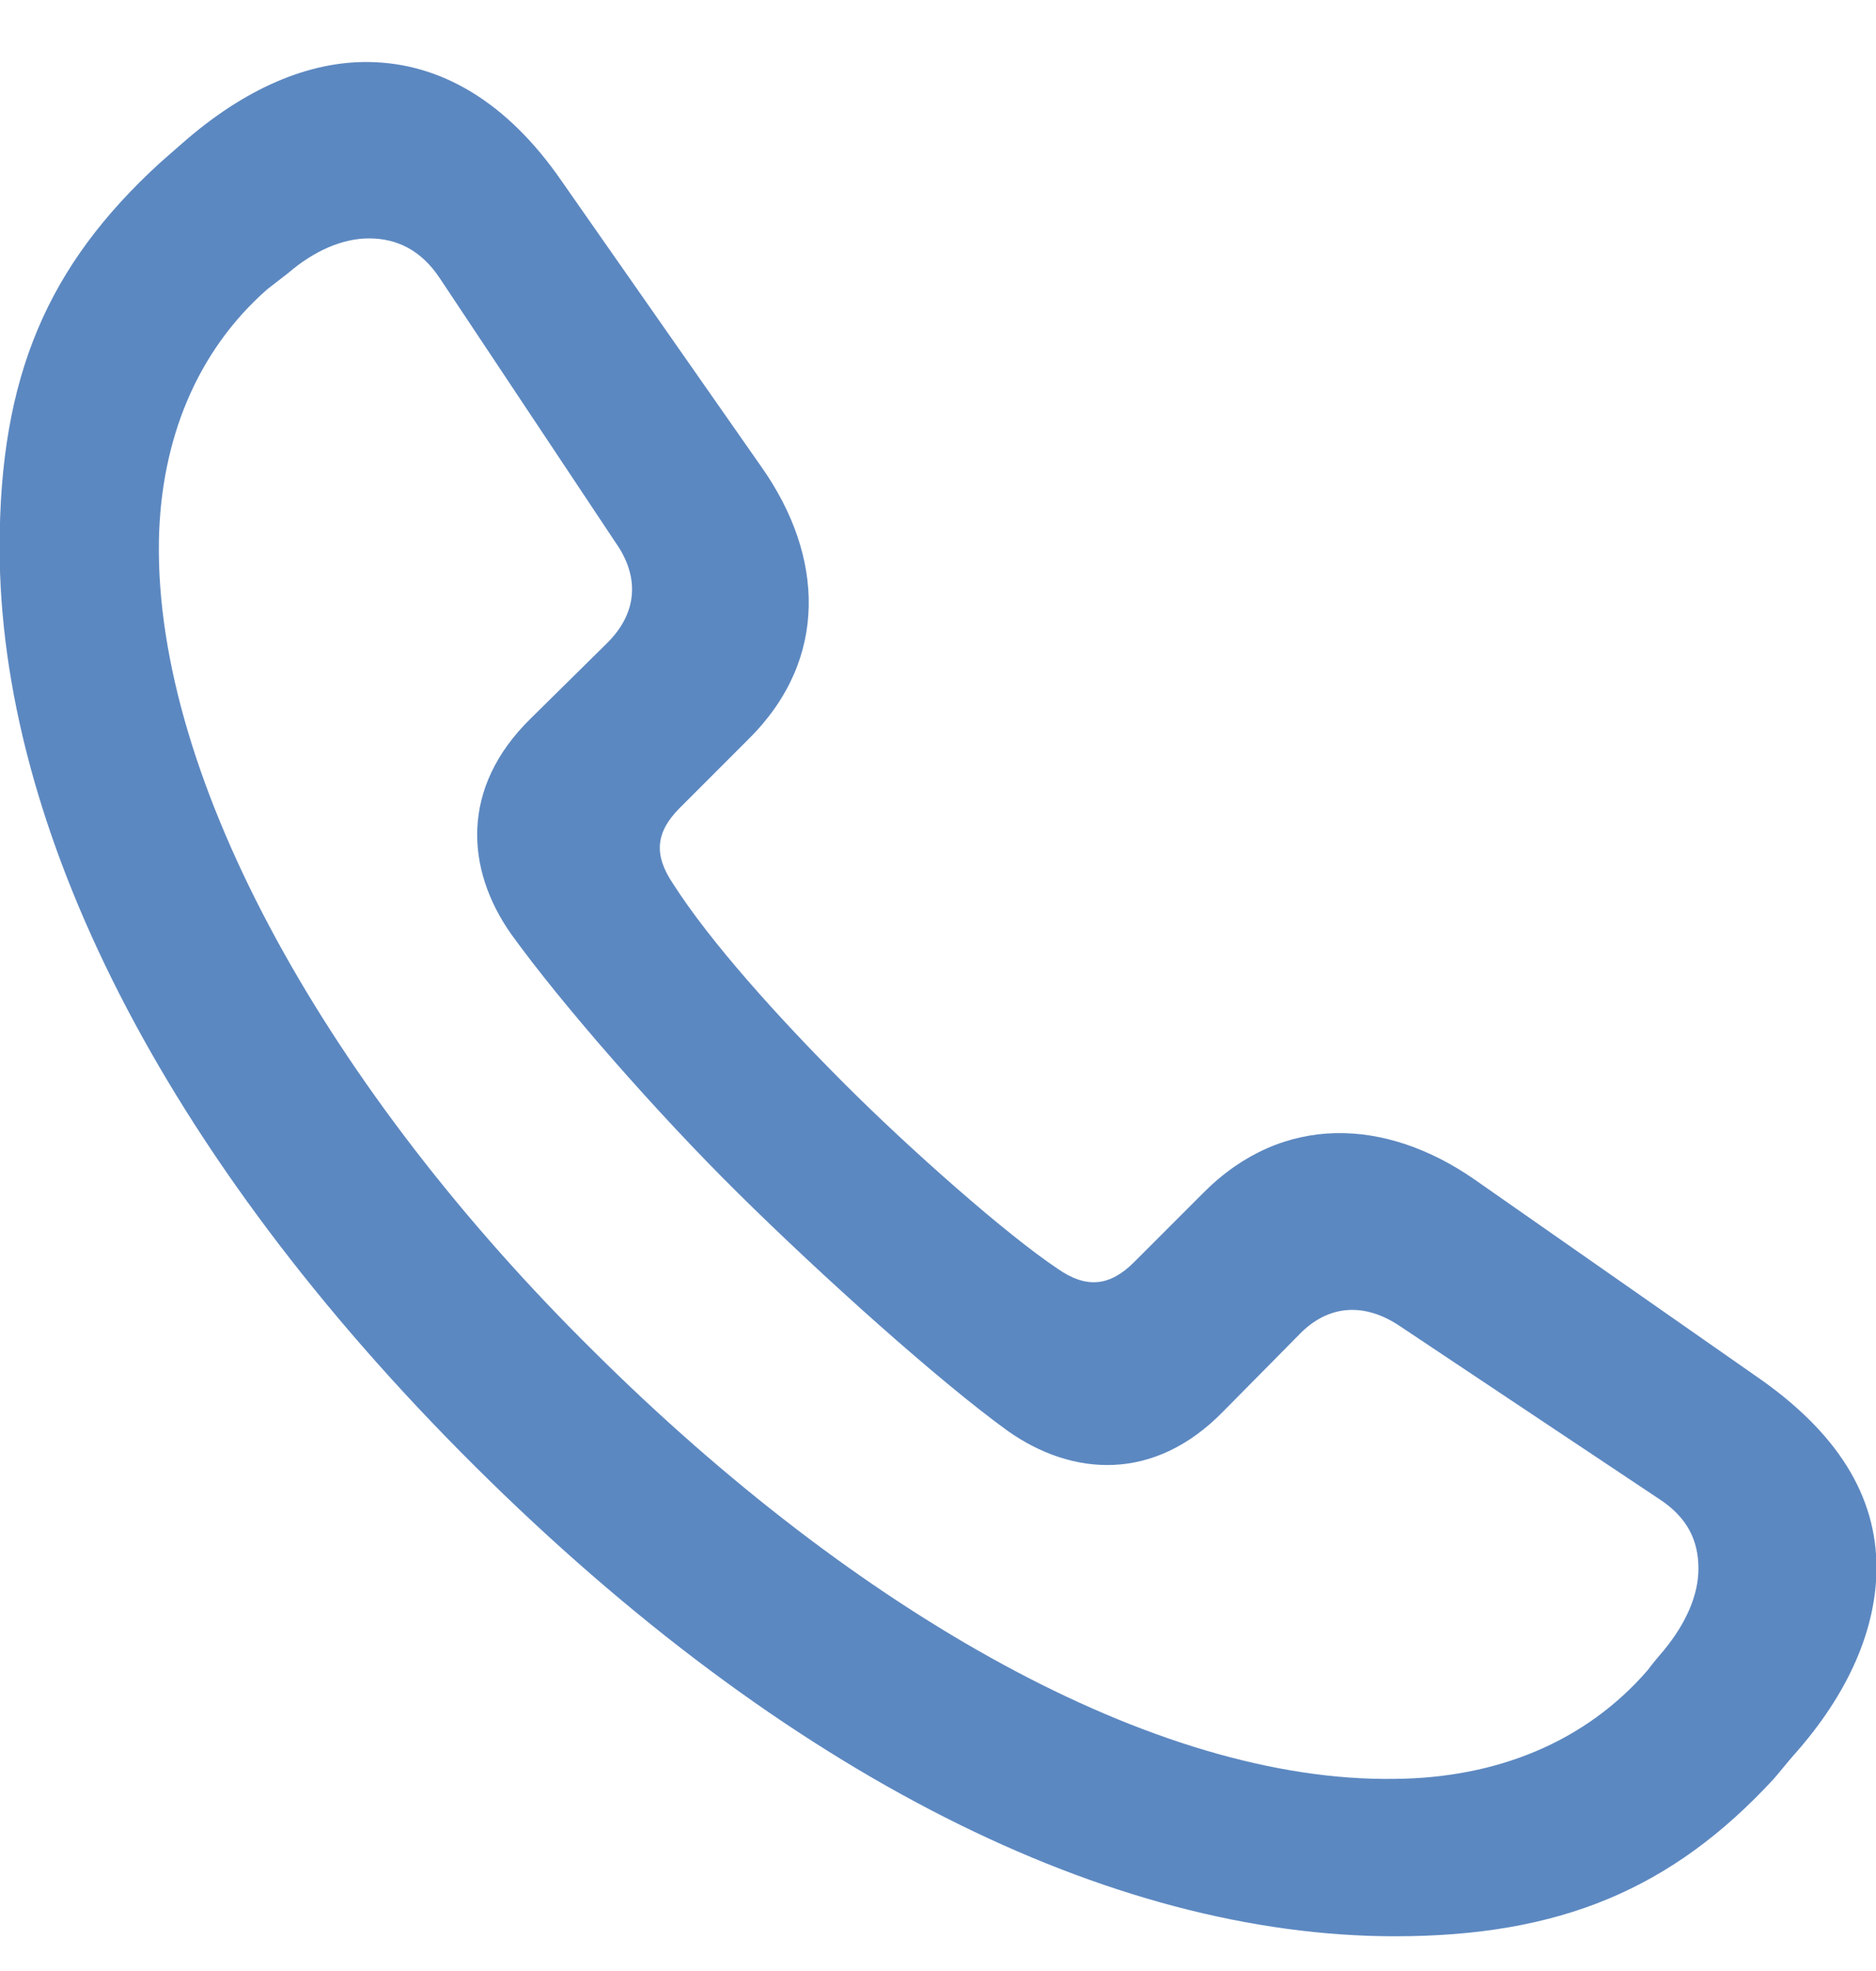 <svg width="20" height="21" viewBox="0 0 20 21" fill="none" xmlns="http://www.w3.org/2000/svg">
<path d="M14.872 20.63C16.63 20.63 17.825 20.128 18.91 18.953C18.98 18.872 19.051 18.782 19.121 18.702C19.714 18.039 20.005 17.346 20.005 16.703C20.005 15.949 19.603 15.266 18.709 14.654L15.716 12.564C14.772 11.911 13.677 11.861 12.833 12.705L12.09 13.448C11.829 13.709 11.578 13.729 11.276 13.518C10.734 13.157 9.709 12.253 9.006 11.55C8.293 10.837 7.57 10.033 7.178 9.42C6.967 9.109 6.987 8.868 7.248 8.607L7.992 7.863C8.835 7.02 8.785 5.925 8.122 4.981L5.993 1.937C5.4 1.073 4.687 0.671 3.934 0.661C3.291 0.651 2.608 0.943 1.945 1.525C1.864 1.596 1.784 1.666 1.704 1.736C0.508 2.831 -0.004 4.006 -0.004 5.834C-0.004 8.798 1.714 12.293 5.059 15.618C8.383 18.922 11.839 20.63 14.872 20.63ZM14.872 18.953C12.311 18.993 9.127 17.175 6.334 14.402C3.522 11.63 1.653 8.325 1.694 5.764C1.714 4.689 2.095 3.745 2.849 3.082C2.929 3.022 2.989 2.972 3.07 2.911C3.351 2.67 3.652 2.54 3.934 2.54C4.225 2.54 4.486 2.66 4.687 2.962L6.565 5.784C6.806 6.126 6.816 6.517 6.465 6.859L5.661 7.652C4.898 8.396 4.968 9.27 5.45 9.953C5.993 10.706 7.007 11.861 7.861 12.705C8.775 13.609 10.021 14.724 10.744 15.246C11.427 15.728 12.301 15.799 13.044 15.035L13.838 14.232C14.169 13.88 14.561 13.89 14.912 14.121L17.685 15.969C17.996 16.17 18.107 16.421 18.107 16.713C18.107 16.994 17.976 17.295 17.735 17.587C17.675 17.657 17.624 17.717 17.564 17.797C16.901 18.561 15.957 18.943 14.872 18.953Z" fill="#5C88C1"/>
</svg>
